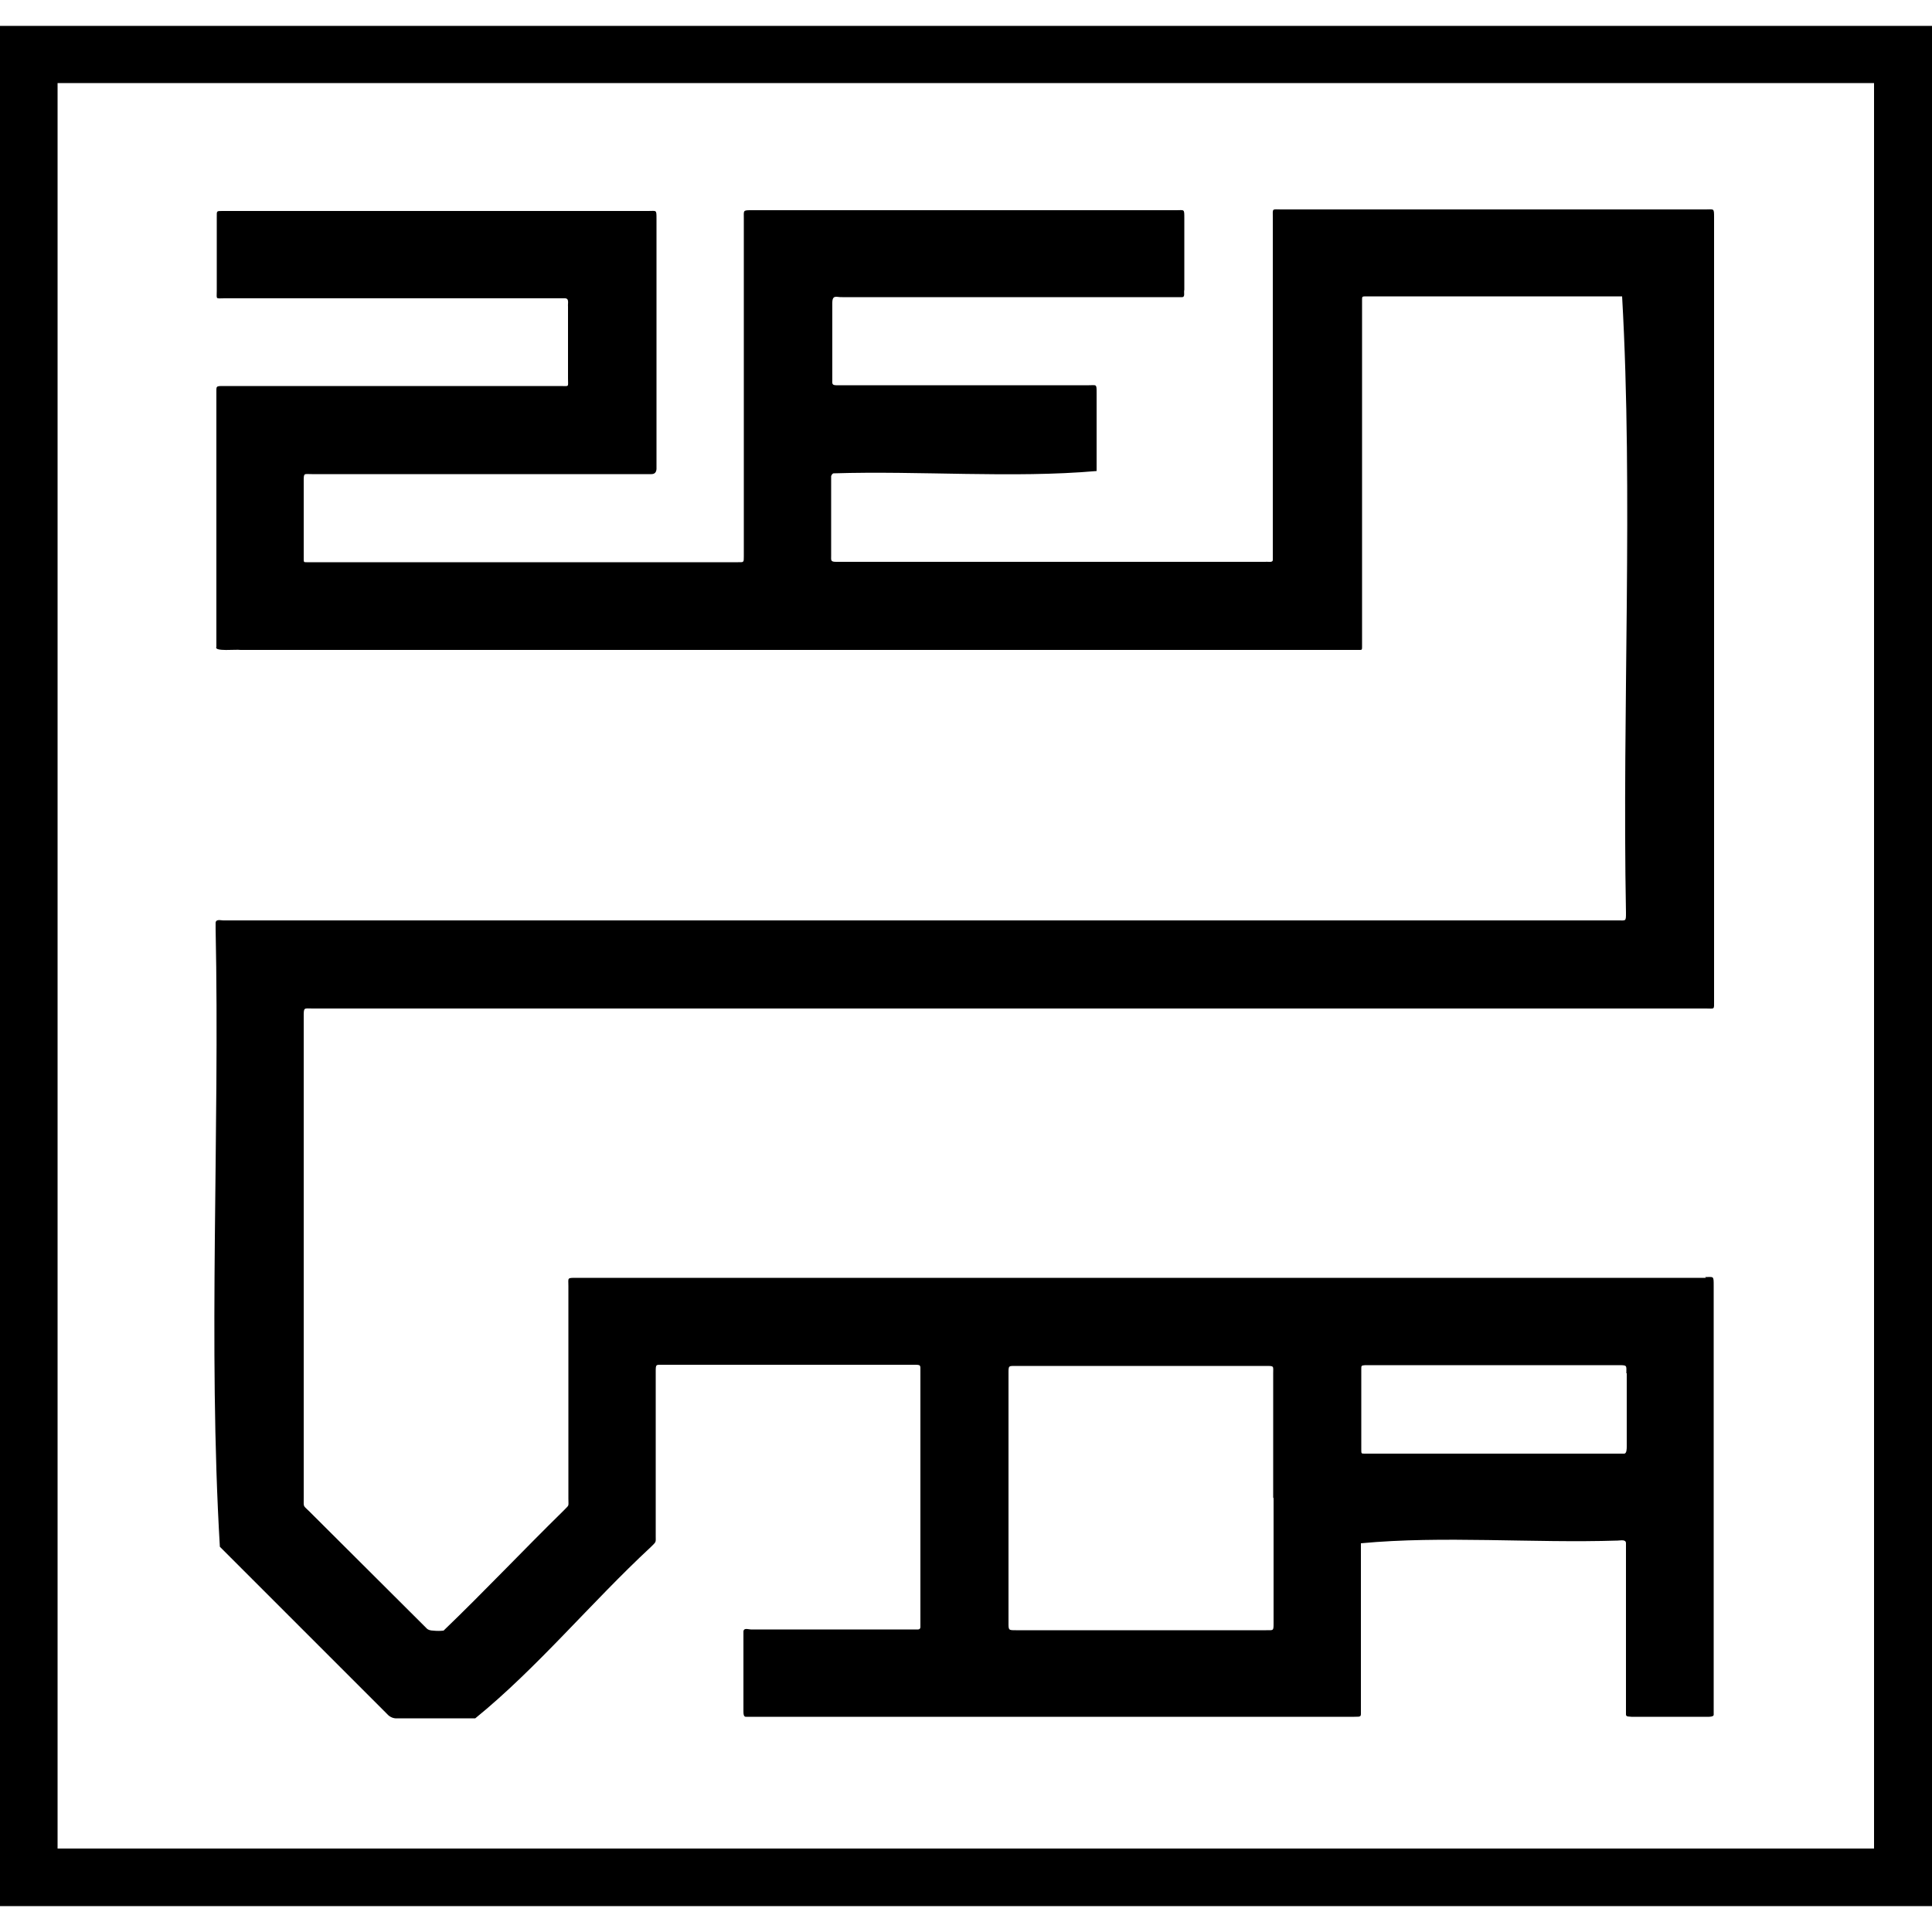 <?xml version="1.0" encoding="UTF-8"?>
<svg id="Camada_1" xmlns="http://www.w3.org/2000/svg" viewBox="0 0 50 50">
  <path d="M0,49.33h50V.67H0v48.65ZM48.5,47.84H1.49V2.15h47.01v45.68Z"/>
  <path d="M44.15,33.07H14.91c-.24,0-.2,0-.2.21v5.5c0,.23.03.15-.13.32-1.04,1.02-2.05,2.09-3.1,3.1-.09.01-.18.01-.27,0-.07,0-.14-.02-.18-.07l-3.02-3.01c-.17-.17-.15-.1-.15-.35v-12.45c0-.26,0-.22.23-.22h36.06c.23,0,.21.04.21-.2V5.63c0-.25,0-.21-.22-.21h-10.98c-.25,0-.22-.04-.22.22v8.85c0,.08-.13.04-.19.05h-11.11c-.15,0-.13-.04-.13-.16v-2.06s.02-.06.06-.07c0,0,0,0,0,0,2.23-.07,4.64.13,6.81-.06v-2.02c0-.24,0-.2-.2-.2h-6.54c-.12,0-.1-.06-.1-.14v-1.99c0-.23.12-.14.26-.15h8.79c.09,0,.04-.12.06-.19v-1.86c0-.24,0-.2-.21-.2h-10.98c-.24,0-.21,0-.21.22v8.74c0,.16,0,.15-.15.15H7.93c-.06,0-.07,0-.07-.07v-2.01c0-.24,0-.2.21-.2h8.79q.12,0,.13-.13v-6.48c0-.24,0-.2-.21-.2H5.75c-.15,0-.14,0-.14.15v1.91c0,.24-.04.2.2.2h8.81c.12,0,.07.14.08.21v1.86c0,.24.04.2-.2.2H5.79c-.21,0-.19,0-.19.19v6.56c-.07.13.52.06.62.08h28.96c.06,0,.07,0,.07-.07V7.76c0-.07,0-.09.07-.09h6.66c.29,5.12,0,10.69.1,15.95,0,.23,0,.2-.2.2H5.78c-.07,0-.19-.04-.2.06v.15c.11,5.31-.2,10.76.11,16l4.33,4.33c.07.08.17.12.27.11h2.01c1.6-1.3,3-3,4.54-4.43.15-.15.13-.11.13-.3v-4.23c0-.21,0-.19.19-.19h6.48c.2,0,.18,0,.18.18v6.61s0,.06-.06.06h-4.33c-.06,0-.18-.05-.19.05v2.06c0,.06,0,.16.07.15h15.74c.19,0,.17,0,.17-.16v-4.33c2.11-.2,4.45,0,6.64-.07.08,0,.22-.04.22.07v4.43c0,.07.09.05.14.06h2.01s.12,0,.12-.05v-11.11c0-.26,0-.22-.22-.22M32.96,38.76v3.24c0,.21,0,.19-.19.19h-6.48c-.19,0-.19,0-.19-.19v-6.46c0-.2,0-.19.19-.19h6.47c.22,0,.19,0,.19.19v3.23M42.1,35.54v1.89c0,.06,0,.18-.06.19h-6.72c-.09,0-.09,0-.09-.1v-2.09c0-.09,0-.09.1-.1h6.54c.25,0,.22,0,.22.21"/>
</svg>
